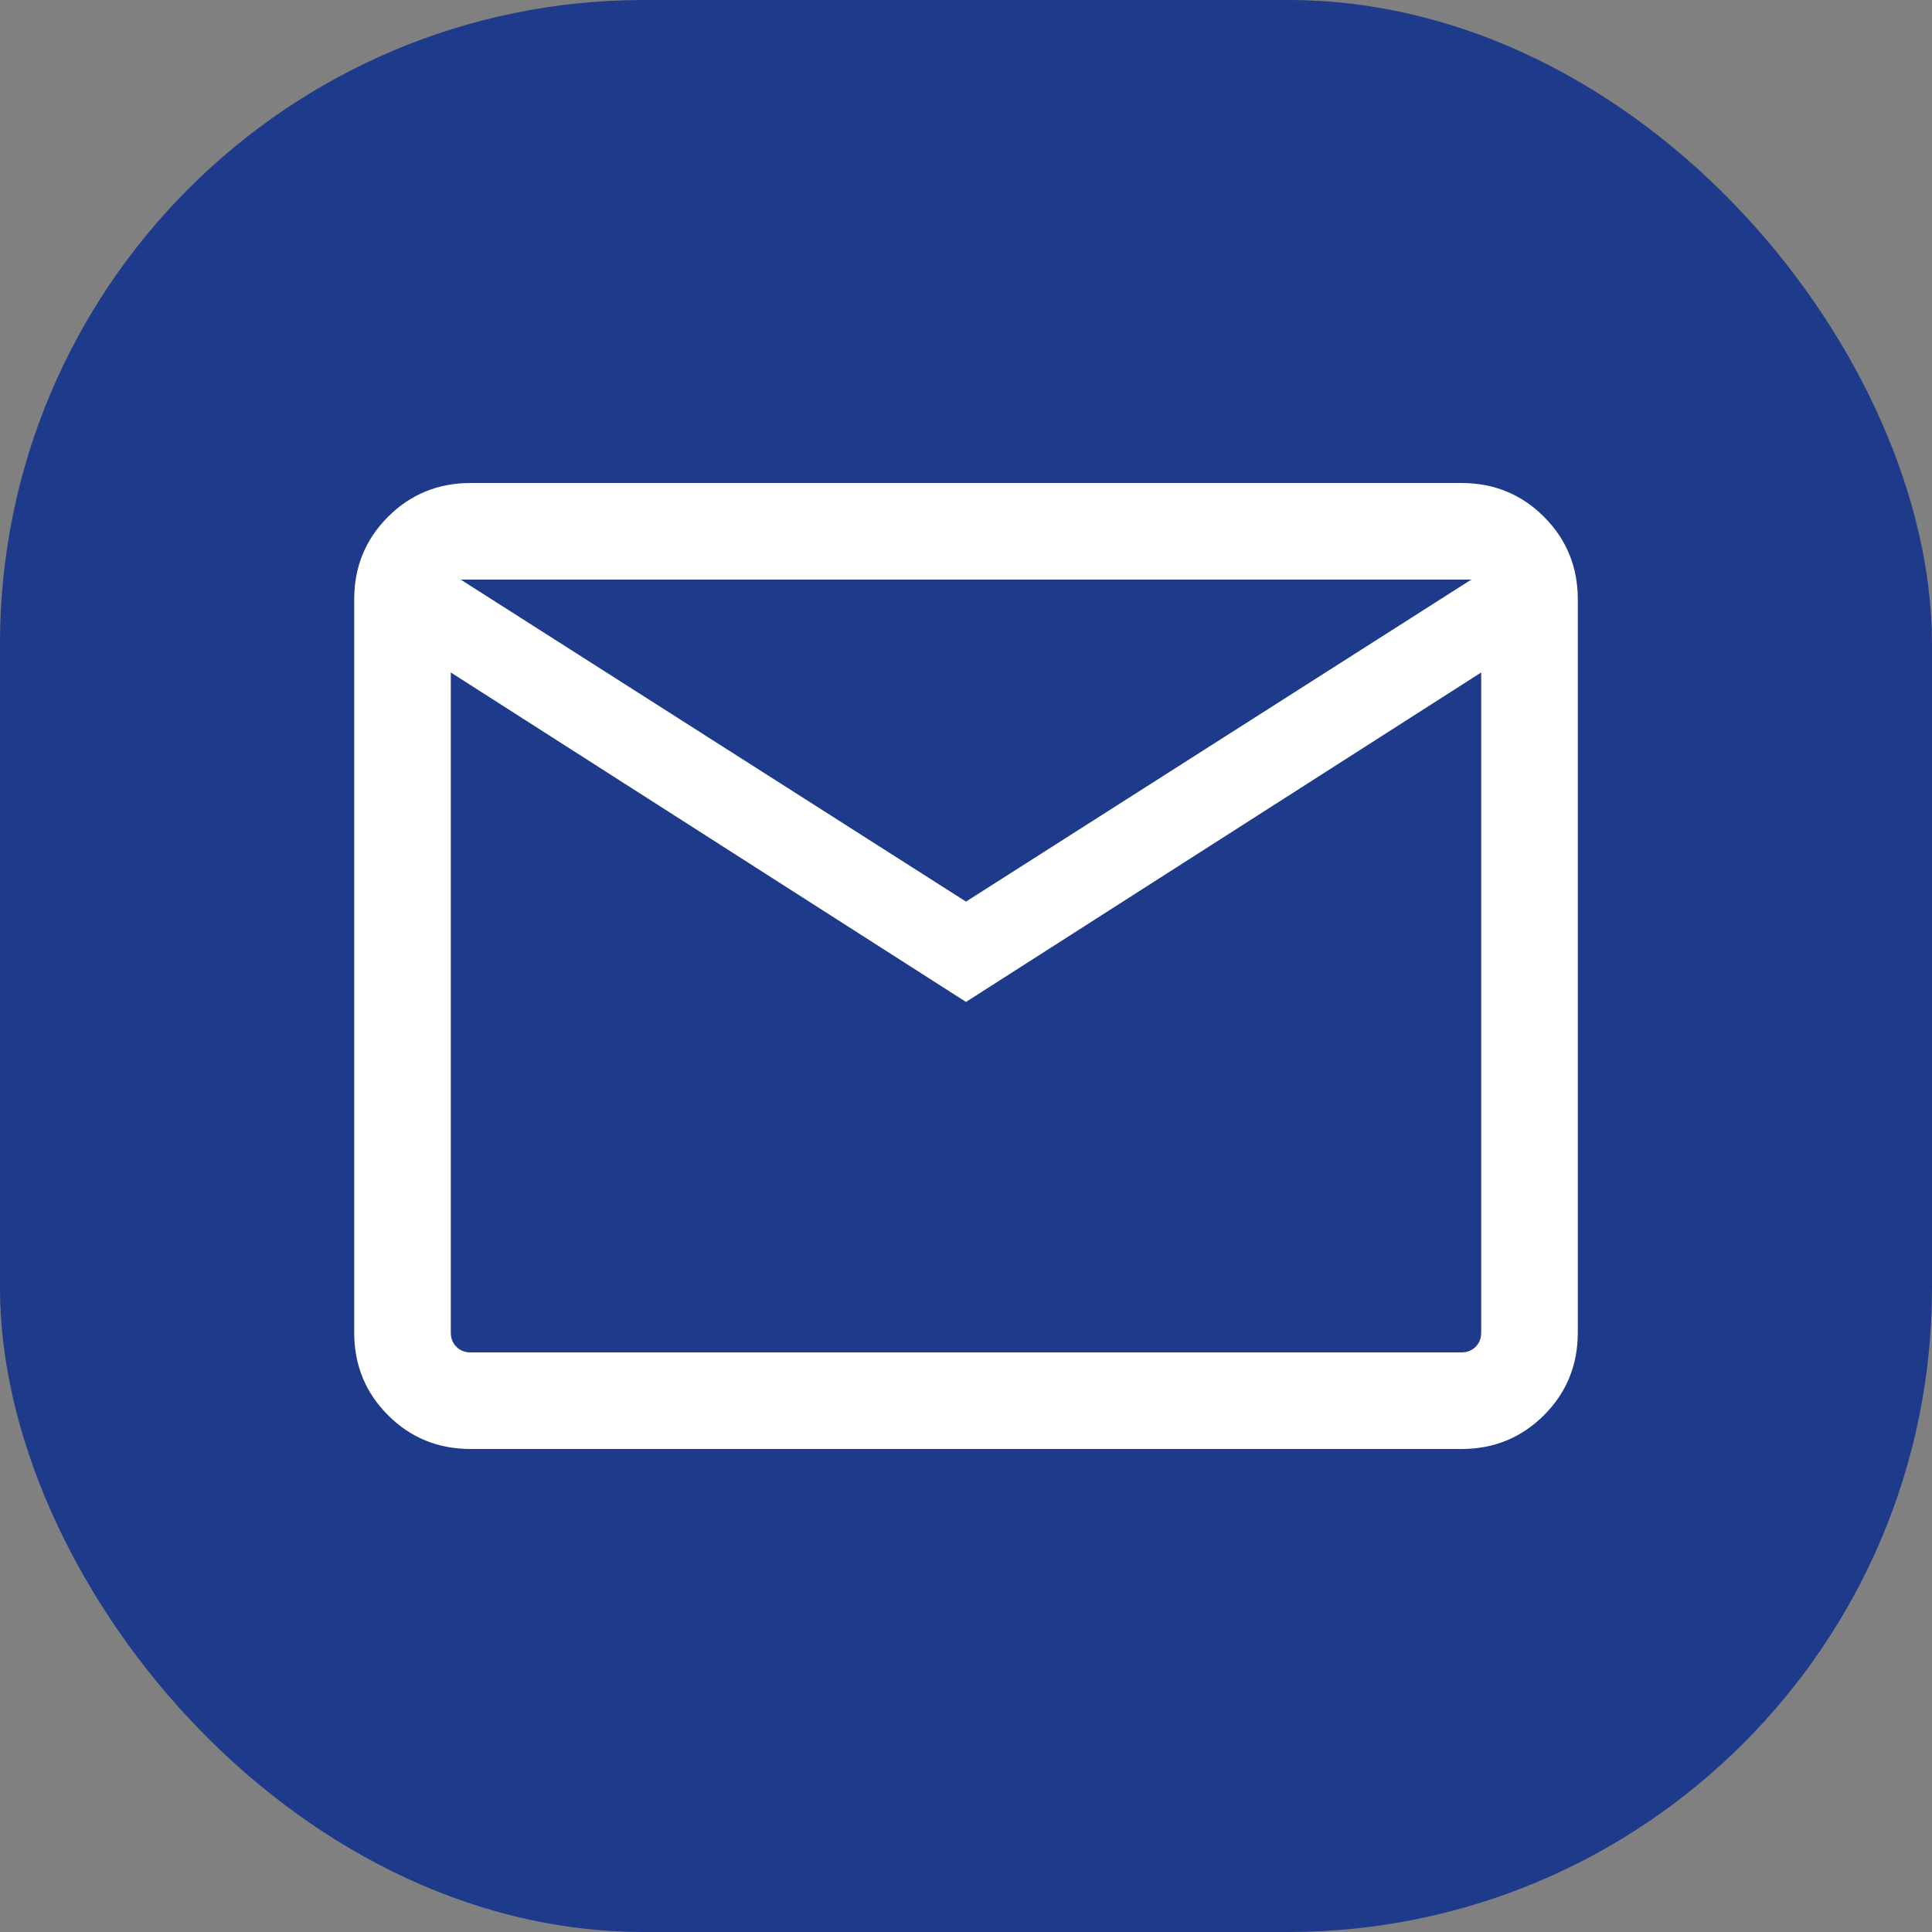 <svg width="30" height="30" viewBox="0 0 30 30" fill="none" xmlns="http://www.w3.org/2000/svg">
<rect x="0" y="0" width="30" height="30" fill="#808080" stroke="none"/>
<rect width="30" height="30" rx="10" fill="#1E3A8A"/>
<path d="M7.308 22.5C6.803 22.5 6.375 22.325 6.025 21.975C5.675 21.625 5.5 21.197 5.5 20.692V9.308C5.5 8.803 5.675 8.375 6.025 8.025C6.375 7.675 6.803 7.5 7.308 7.5H22.692C23.197 7.5 23.625 7.675 23.975 8.025C24.325 8.375 24.5 8.803 24.5 9.308V20.692C24.5 21.197 24.325 21.625 23.975 21.975C23.625 22.325 23.197 22.5 22.692 22.5H7.308ZM15 15.558L7 10.442V20.692C7 20.782 7.029 20.856 7.087 20.913C7.144 20.971 7.218 21 7.308 21H22.692C22.782 21 22.856 20.971 22.913 20.913C22.971 20.856 23 20.782 23 20.692V10.442L15 15.558ZM15 14L22.846 9H7.154L15 14ZM7 10.442V9V20.692C7 20.782 7.029 20.856 7.087 20.913C7.144 20.971 7.218 21 7.308 21H7V10.442Z" fill="white"/>
</svg>
